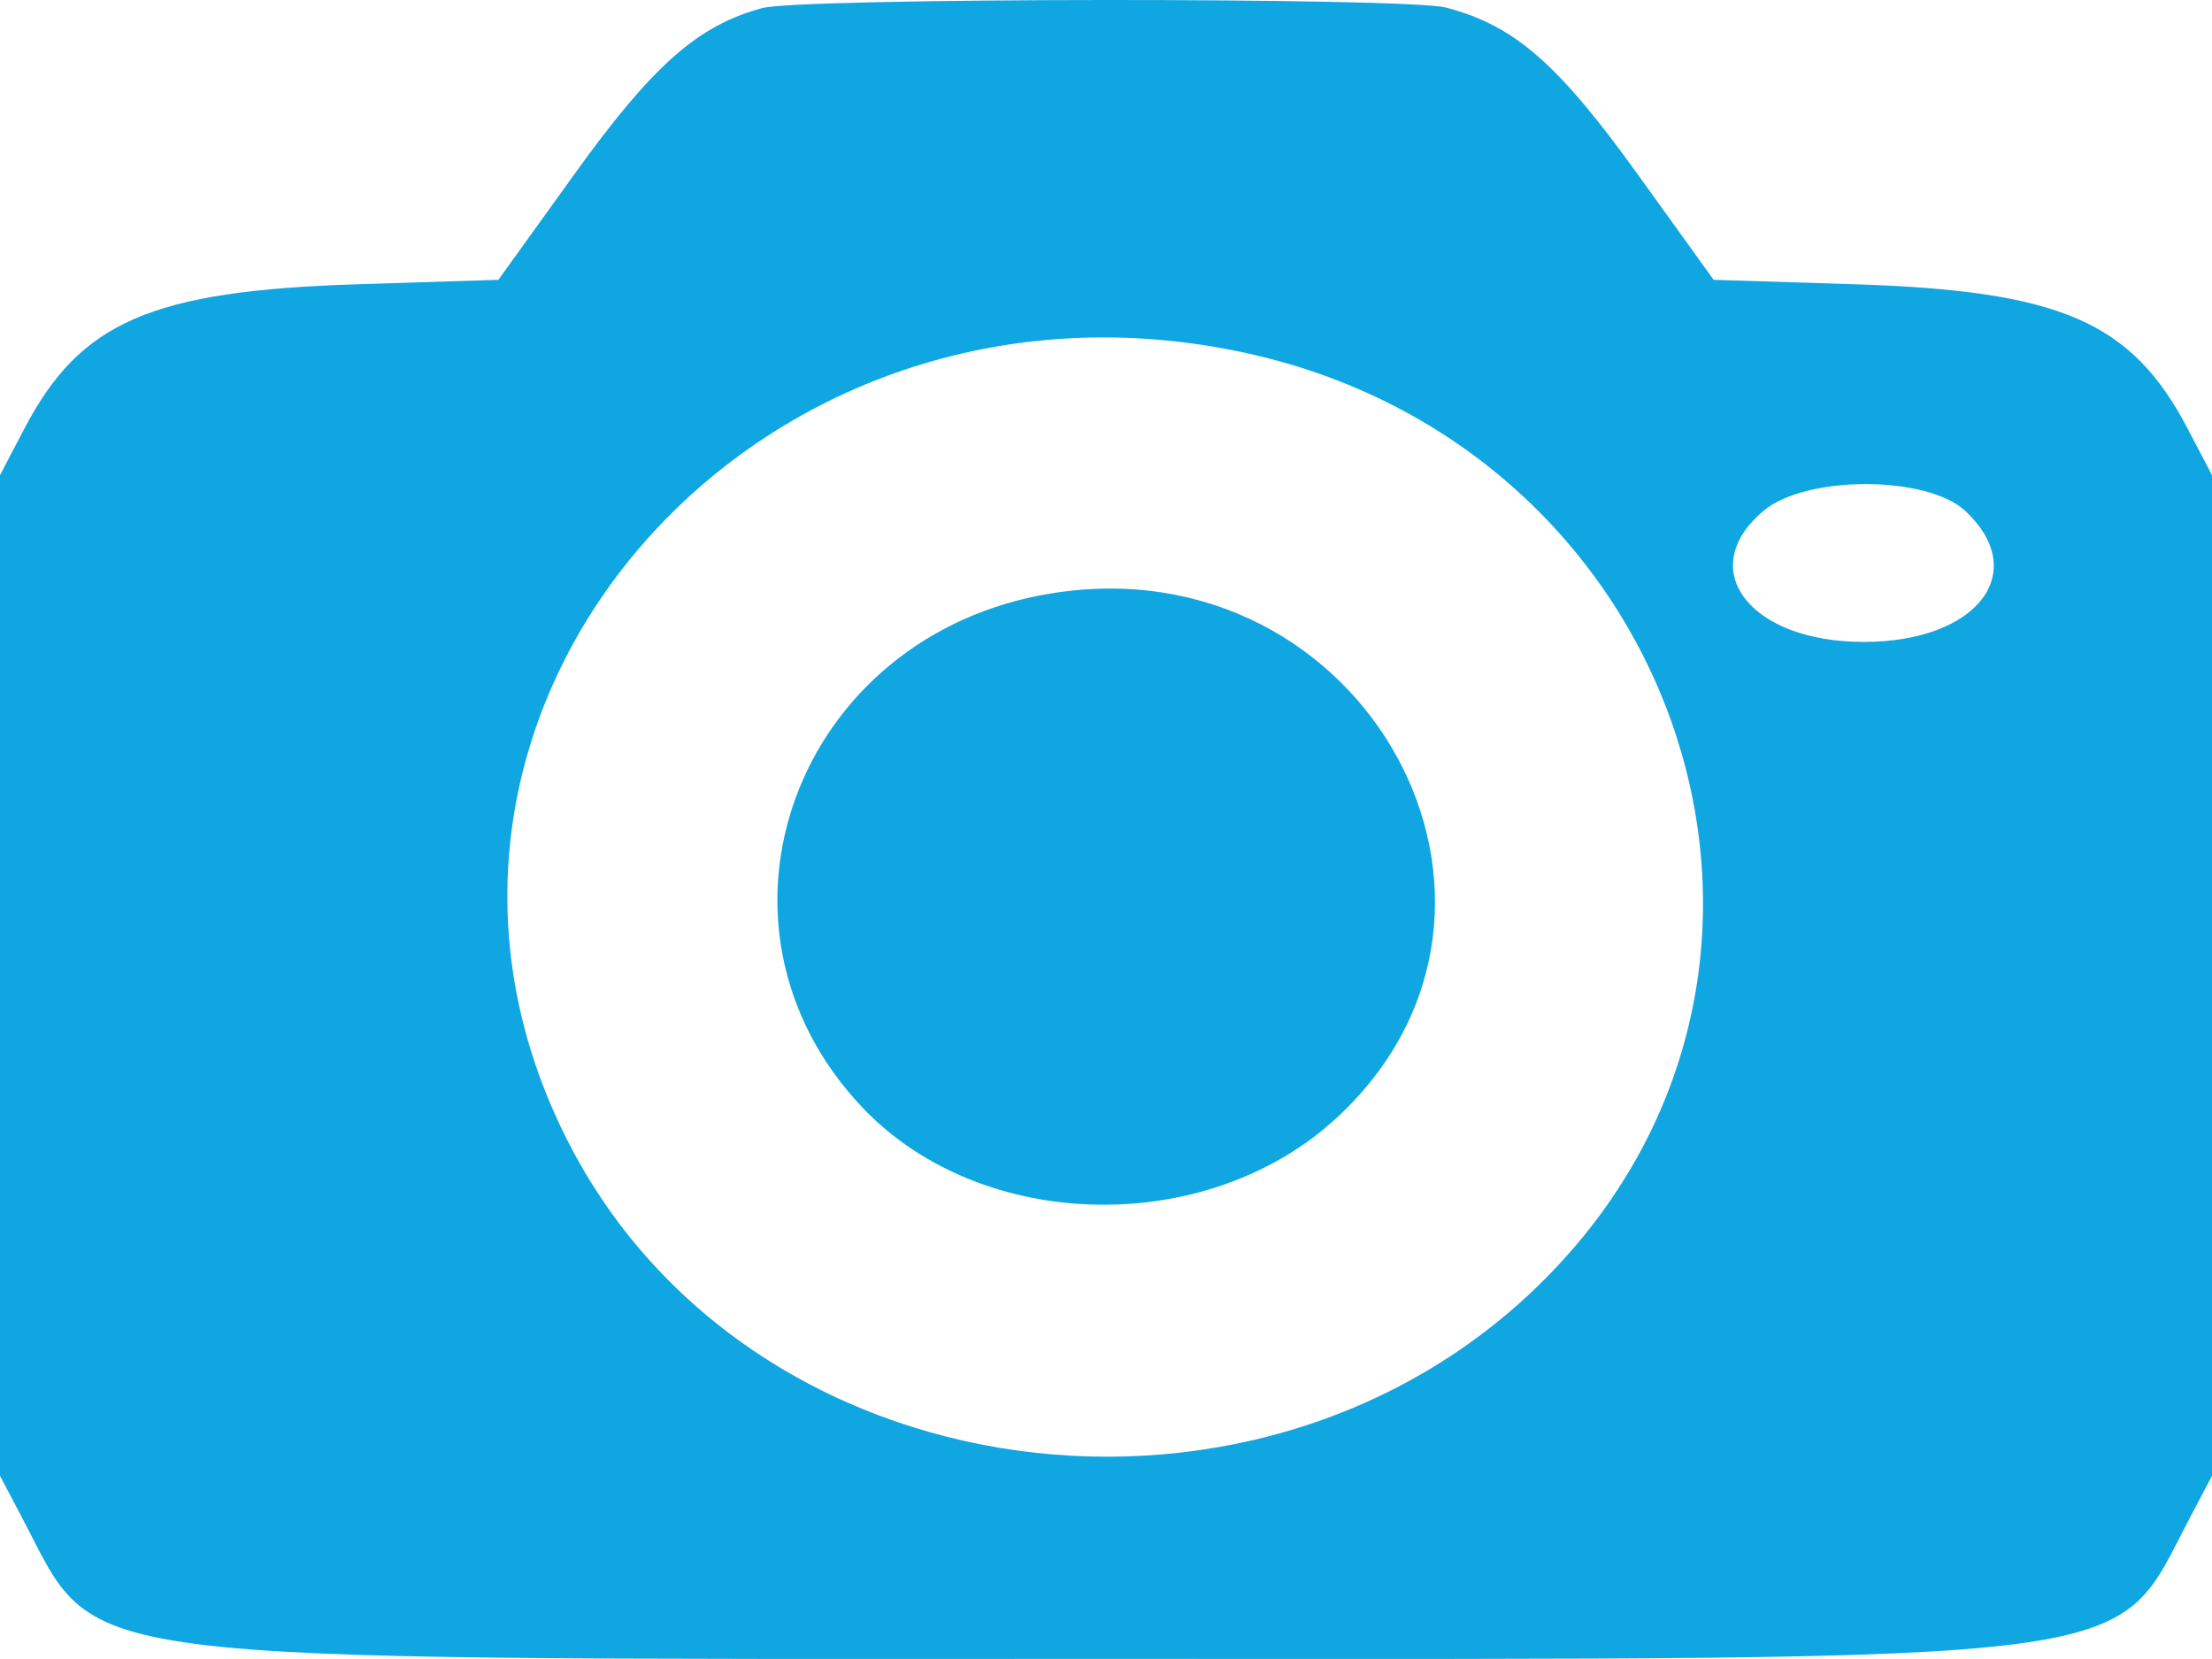 <?xml version="1.0" encoding="UTF-8"?> <svg xmlns="http://www.w3.org/2000/svg" width="20" height="15" viewBox="0 0 20 15" fill="none"><path fill-rule="evenodd" clip-rule="evenodd" d="M6.891 0.073C6.308 0.231 5.902 0.59 5.194 1.574L4.506 2.53L3.234 2.57C1.37 2.629 0.727 2.907 0.22 3.876L0 4.296V8.82V13.344L0.194 13.712C0.909 15.066 0.399 14.999 10 14.999C19.601 14.999 19.091 15.066 19.806 13.712L20 13.344V8.82V4.296L19.78 3.876C19.273 2.907 18.63 2.629 16.766 2.57L15.494 2.53L14.806 1.574C14.083 0.57 13.692 0.23 13.073 0.068C12.713 -0.025 7.238 -0.022 6.891 0.073ZM11.294 3.198C15.1 4.048 16.686 8.474 14.202 11.314C11.702 14.173 6.836 13.643 5.139 10.328C3.155 6.453 6.826 2.201 11.294 3.198ZM17.771 4.621C18.363 5.177 17.875 5.804 16.849 5.804C15.818 5.804 15.317 5.145 15.946 4.618C16.331 4.295 17.425 4.297 17.771 4.621ZM9.512 5.364C7.194 5.735 6.227 8.357 7.797 10.013C8.878 11.153 10.931 11.191 12.102 10.092C14.136 8.185 12.342 4.911 9.512 5.364Z" fill="#10A6E1"></path></svg> 